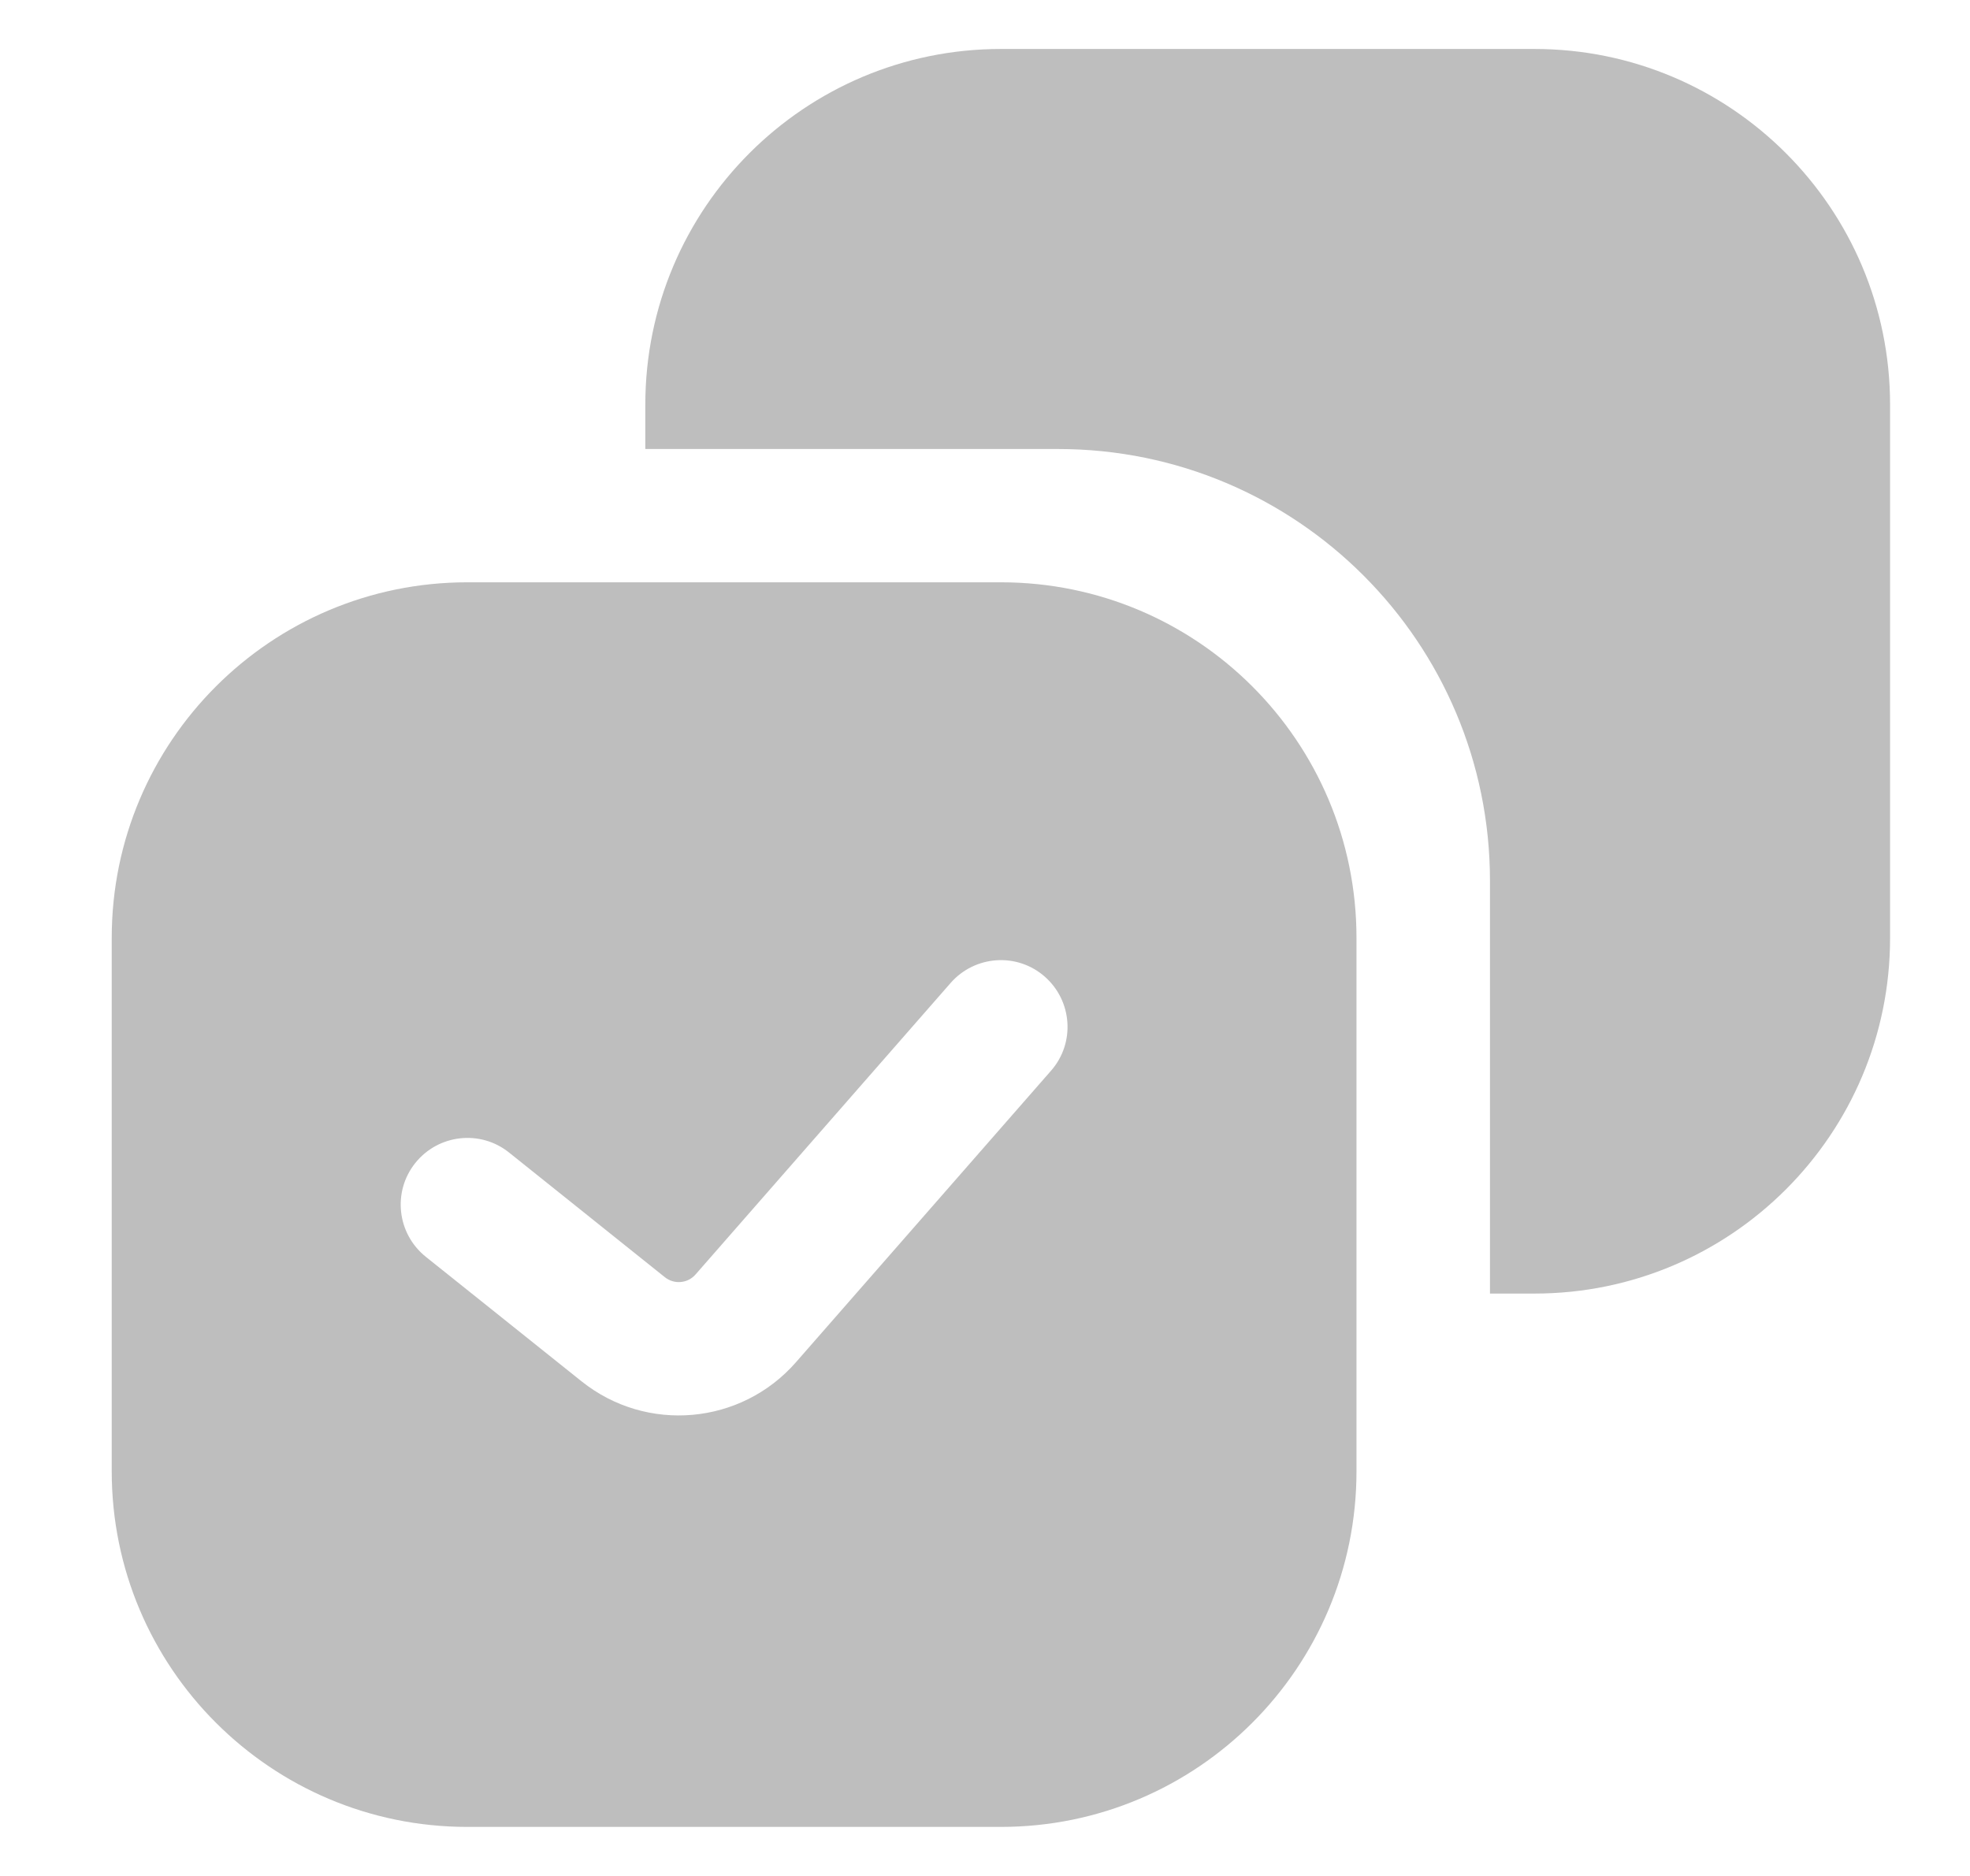 <svg width="21" height="20" viewBox="0 0 21 20" fill="none" xmlns="http://www.w3.org/2000/svg">
<g clip-path="url(#clip0_9289_34502)">
<path fill-rule="evenodd" clip-rule="evenodd" d="M11.279 4.787H6.879V4.314C6.879 2.22 8.576 0.522 10.67 0.522H16.357C18.45 0.522 20.148 2.22 20.148 4.314V10C20.148 12.094 18.45 13.791 16.357 13.791H15.883V9.391C15.883 6.848 13.822 4.787 11.279 4.787ZM4.982 19.477H10.669C12.763 19.477 14.46 17.779 14.46 15.686V9.999C14.46 7.905 12.763 6.208 10.669 6.208H4.982C2.889 6.208 1.191 7.905 1.191 9.999V15.686C1.191 17.779 2.889 19.477 4.982 19.477ZM11.137 10.412C11.432 10.671 11.463 11.12 11.204 11.415L8.484 14.524C7.899 15.192 6.893 15.281 6.2 14.727L4.538 13.398C4.232 13.152 4.182 12.705 4.427 12.399C4.673 12.092 5.12 12.042 5.426 12.287L7.088 13.617C7.187 13.696 7.331 13.683 7.414 13.588L10.134 10.479C10.393 10.184 10.842 10.153 11.137 10.412Z" fill="#BEBEBE"/>
</g>
<defs>
<clipPath id="clip0_9289_34502">
<rect width="20" height="20" fill="white" transform="translate(0.668)"/>
</clipPath>
</defs>
</svg>

